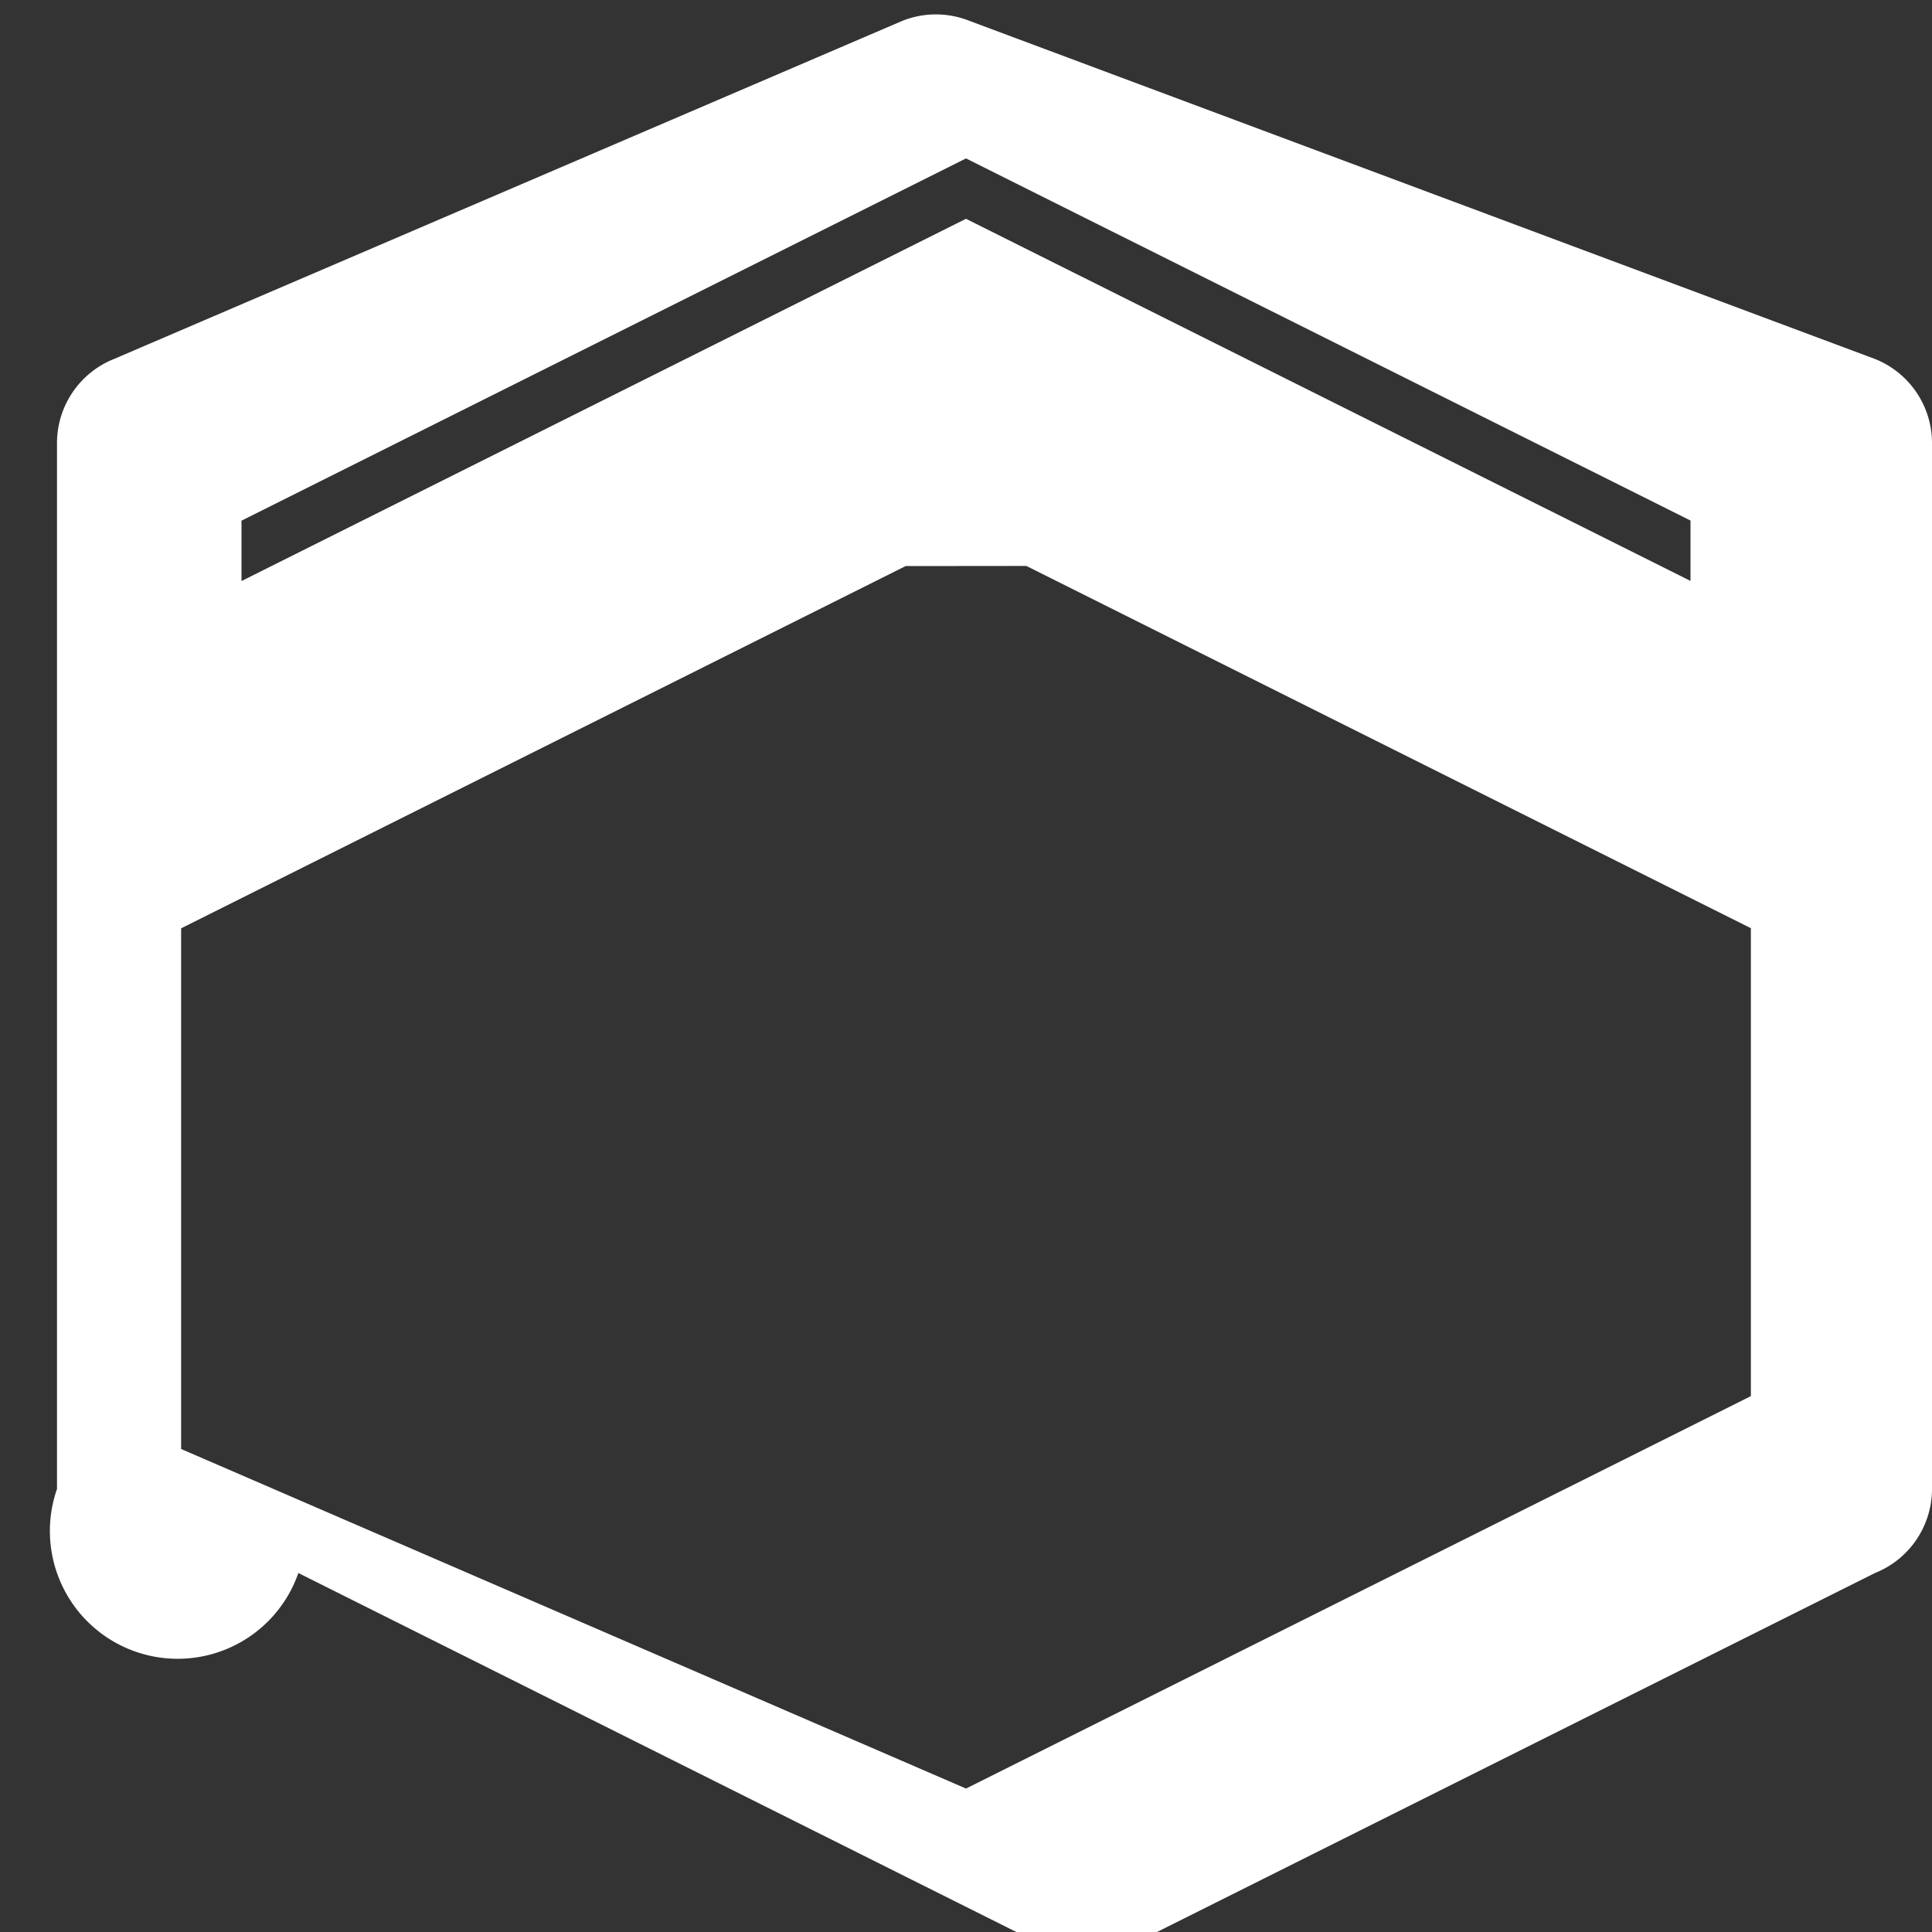 <svg xmlns="http://www.w3.org/2000/svg" width="16" height="16" fill="white" class="bi bi-box-seam-fill" viewBox="0 0 16 16">
  <rect x="0" y="0" width="16" height="16" fill="#333333" stroke="none"/>
  <path fill-rule="evenodd" d="M15.528 2.973a.75.75 0 0 1 .472.696v8.662a.75.75 0 0 1-.472.696l-6.25 3.125a.75.75 0 0 1-.557 0l-6.25-3.125A.75.75 0 0 1 .472 12.331V3.669a.75.75 0 0 1 .472-.696L7.472.173a.75.75 0 0 1 .557 0zM8 1.812l-6 3v-.5L8 1.312l6 2.999v.5zM7.5 4.688l-6 3V12L8 14.812l6.5-3.25V7.687l-6-3z"/>
</svg>